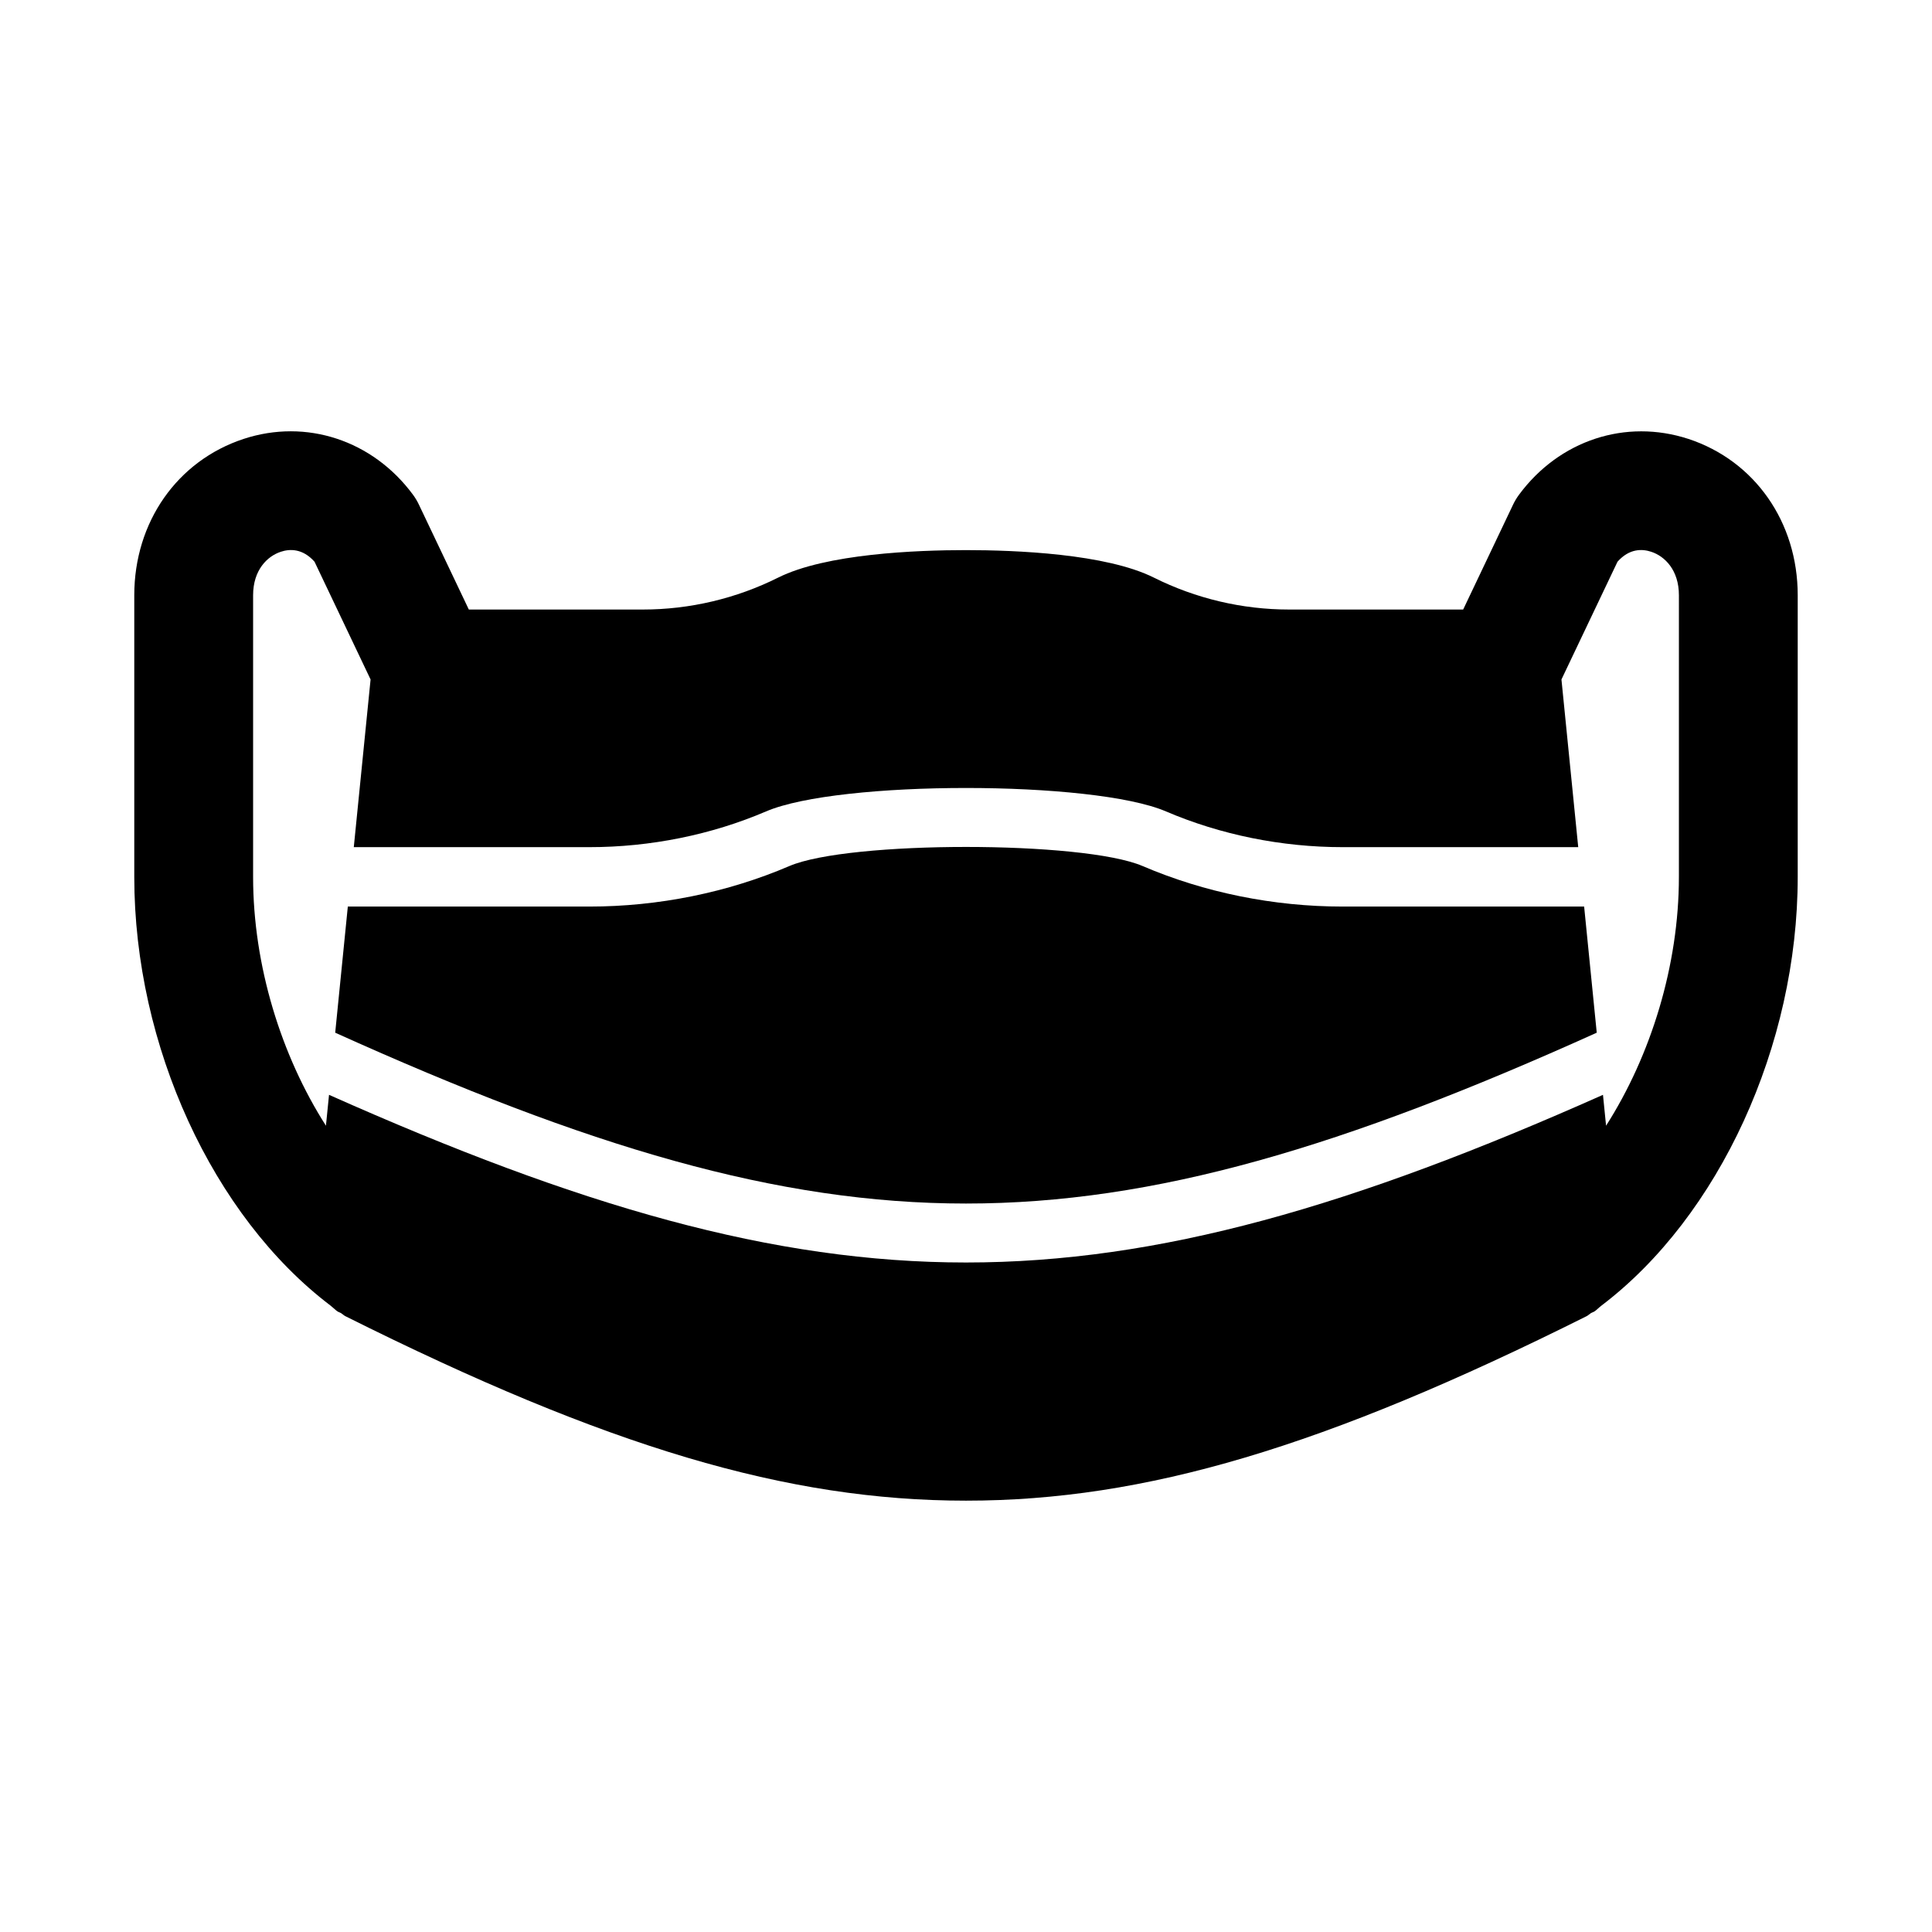 <?xml version="1.0" encoding="UTF-8"?>
<!-- Uploaded to: ICON Repo, www.iconrepo.com, Generator: ICON Repo Mixer Tools -->
<svg fill="#000000" width="800px" height="800px" version="1.1" viewBox="144 144 512 512" xmlns="http://www.w3.org/2000/svg">
 <g>
  <path d="m499.81 384.25c-18.289 0-36.617-3.715-53.004-10.738-15.742-6.75-77.859-6.75-93.617 0-16.391 7.027-34.719 10.738-53.008 10.738h-64.004l-3.344 33.426c133.72 60.367 200.6 60.367 334.32 0l-3.34-33.426z"/>
  <path d="m591.45 260.32c-16.621-5.434-34.227 0.348-44.902 14.797-0.602 0.816-1.121 1.684-1.555 2.59l-13.238 27.824h-46.199c-12.34 0-24.691-2.922-35.73-8.441-12.727-6.359-36.68-7.305-49.824-7.305s-37.102 0.945-49.824 7.305c-11.039 5.519-23.395 8.441-35.73 8.441h-46.203l-13.238-27.82c-0.43-0.91-0.953-1.777-1.551-2.594-10.672-14.453-28.316-20.254-44.906-14.797-17.594 5.797-28.965 22.055-28.965 41.43v74.645c0 44.738 20.852 89.961 51.996 113.59 0.051 0.051 0.109 0.086 0.16 0.133 0.551 0.418 1.047 0.949 1.605 1.355 0.336 0.242 0.727 0.328 1.074 0.543 0.387 0.238 0.688 0.574 1.102 0.781 69.453 34.723 117.11 48.891 164.48 48.891s95.027-14.168 164.48-48.895c0.414-0.207 0.715-0.543 1.102-0.781 0.348-0.215 0.738-0.301 1.074-0.543 0.559-0.402 1.051-0.938 1.605-1.355 0.051-0.047 0.109-0.086 0.16-0.133 31.141-23.633 51.992-68.852 51.992-113.59v-74.645c0-19.375-11.367-35.633-28.965-41.43zm-2.523 116.07c0 23.418-7.414 47.332-19.301 65.934l-0.82-8.184c-66.27 29.516-117.61 44.434-168.8 44.434s-102.54-14.918-168.81-44.434l-0.82 8.184c-11.887-18.602-19.301-42.516-19.301-65.934v-74.645c0-6.711 3.781-10.348 7.328-11.516 2.398-0.809 5.812-0.898 8.949 2.629l14.855 31.207-4.449 44.438h62.43c16.176 0 32.355-3.273 46.809-9.465 19.312-8.289 86.699-8.289 106.01 0 14.453 6.188 30.637 9.465 46.809 9.465h62.43l-4.445-44.438 14.855-31.207c3.137-3.527 6.527-3.438 8.949-2.629 3.543 1.168 7.324 4.801 7.324 11.516z"/>
 </g>
</svg>